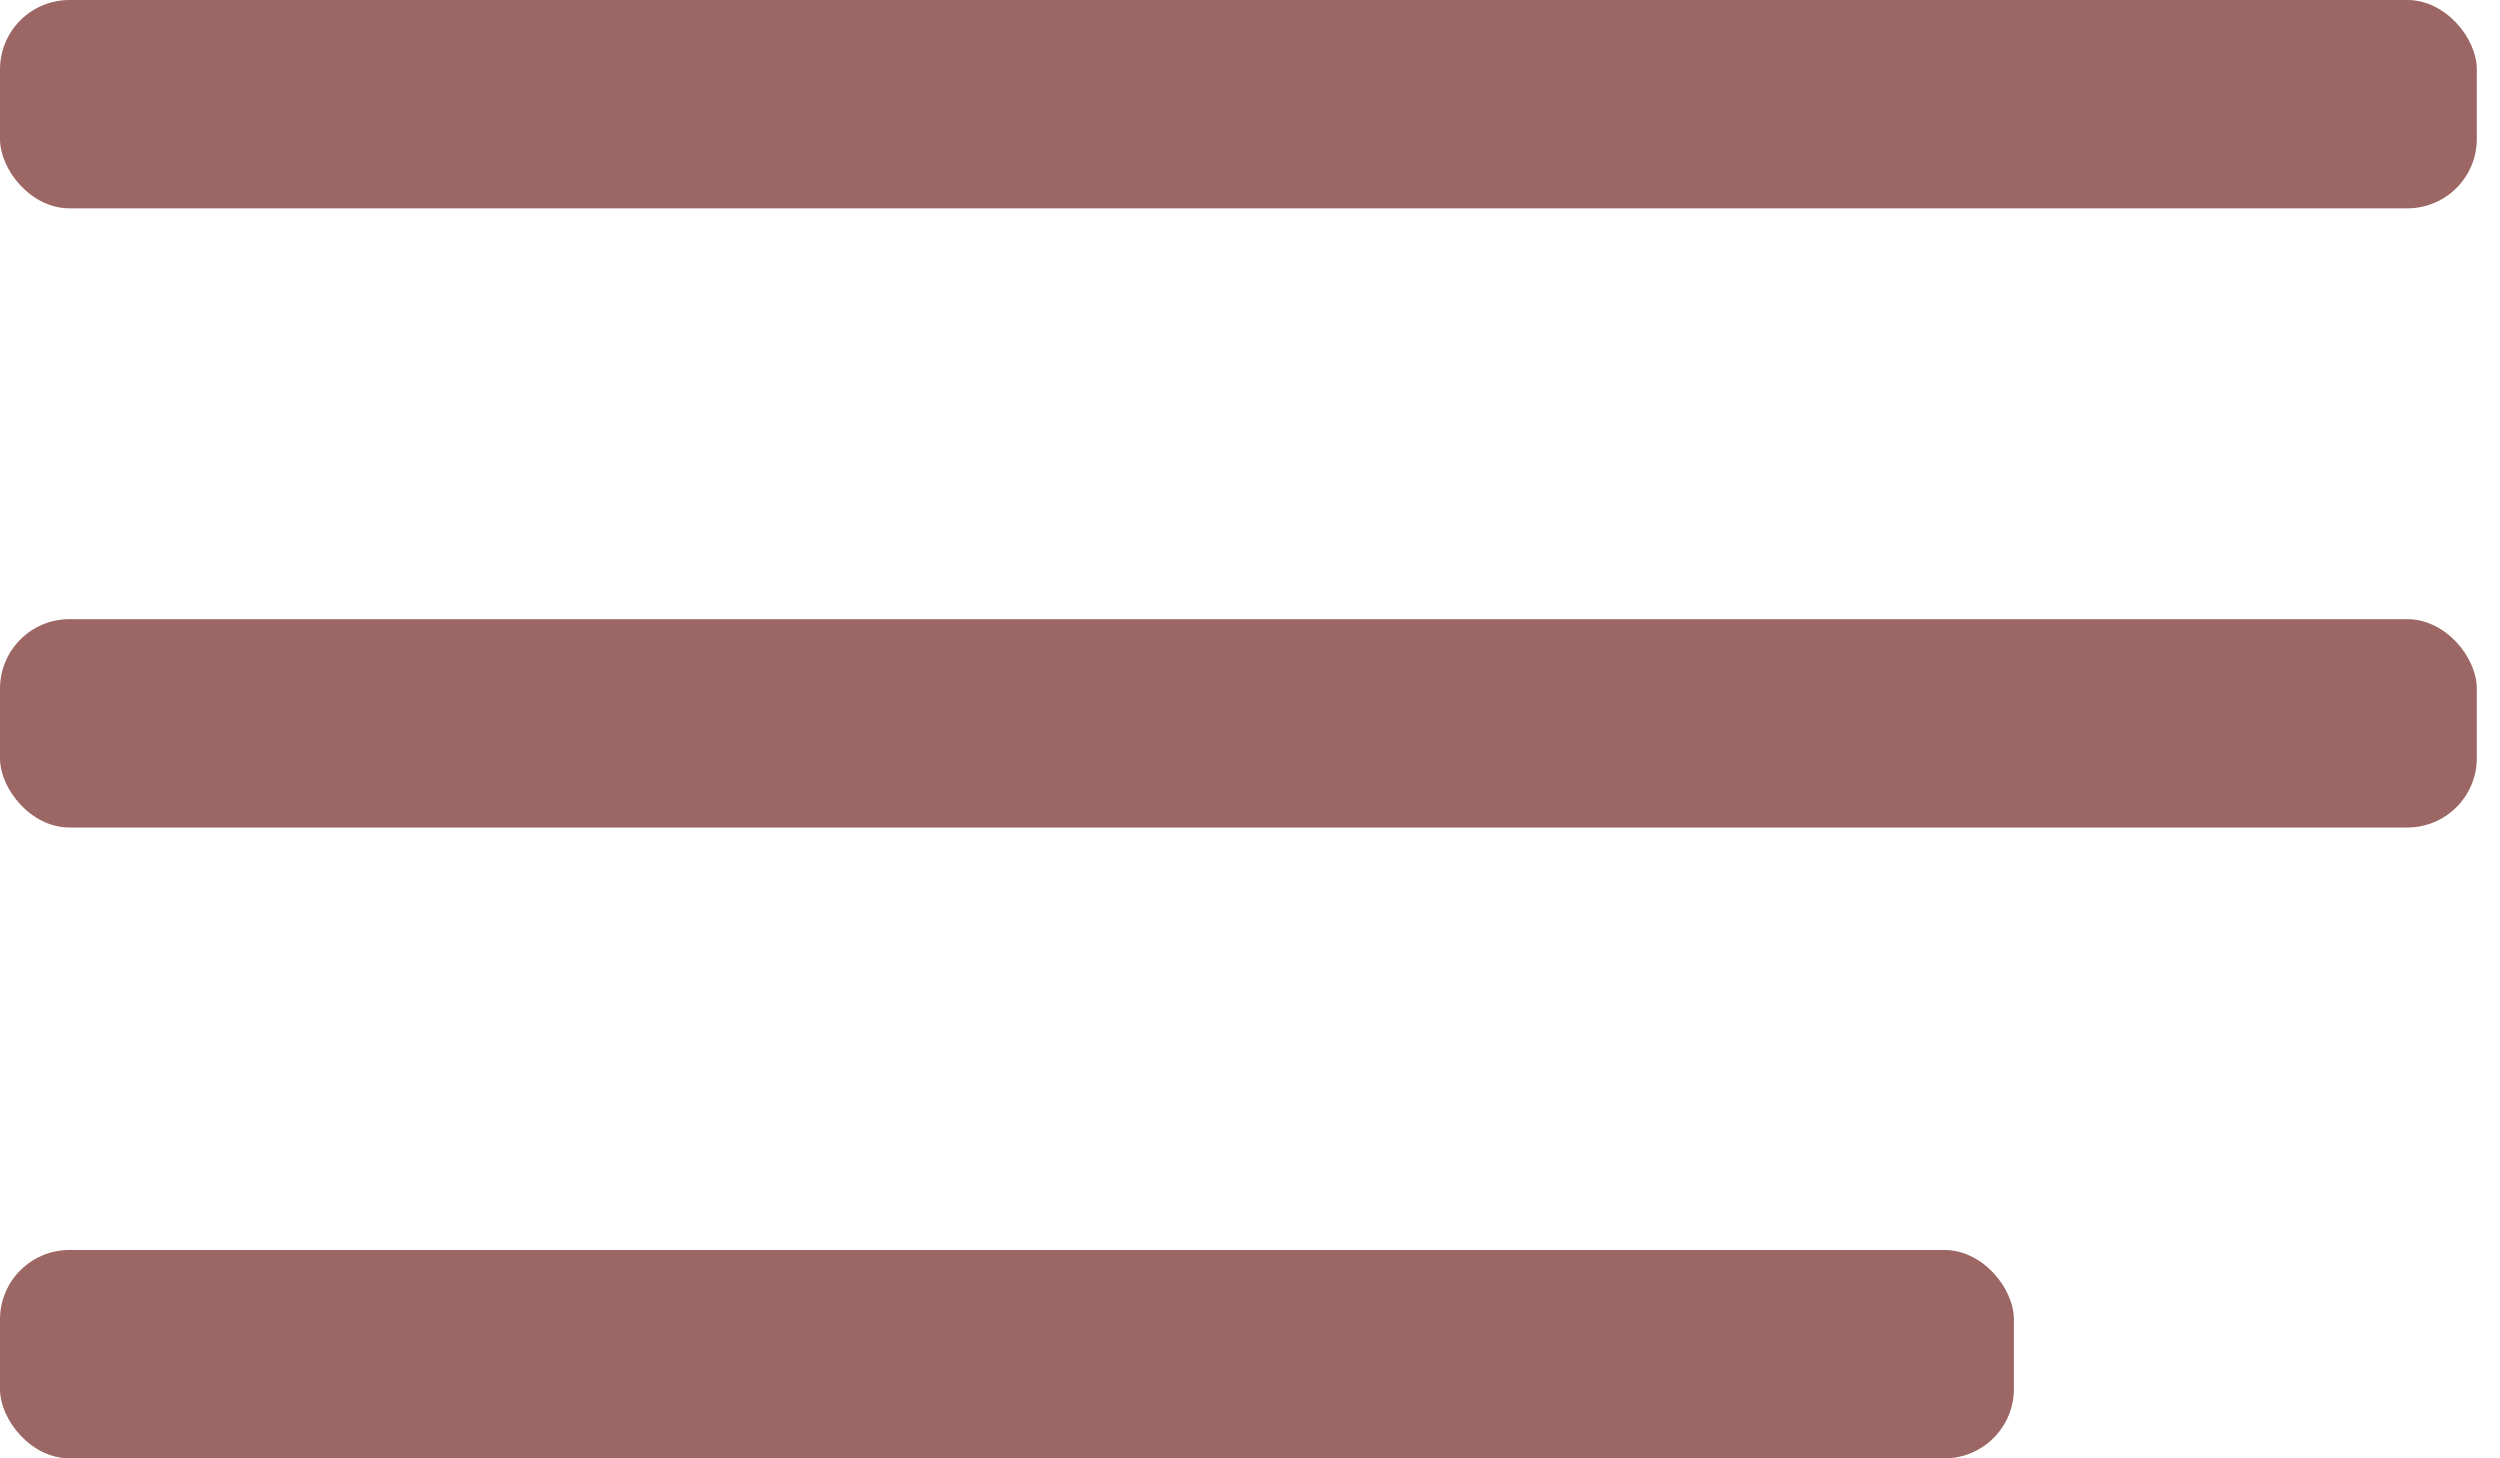 <?xml version="1.0" encoding="UTF-8"?> <svg xmlns="http://www.w3.org/2000/svg" width="36" height="21" viewBox="0 0 36 21" fill="none"> <rect width="35.666" height="3" rx="1" fill="#9B6663"></rect> <rect y="8.916" width="35.666" height="3" rx="1" fill="#9B6663"></rect> <rect y="18" width="29" height="3" rx="1" fill="#9B6663"></rect> </svg> 